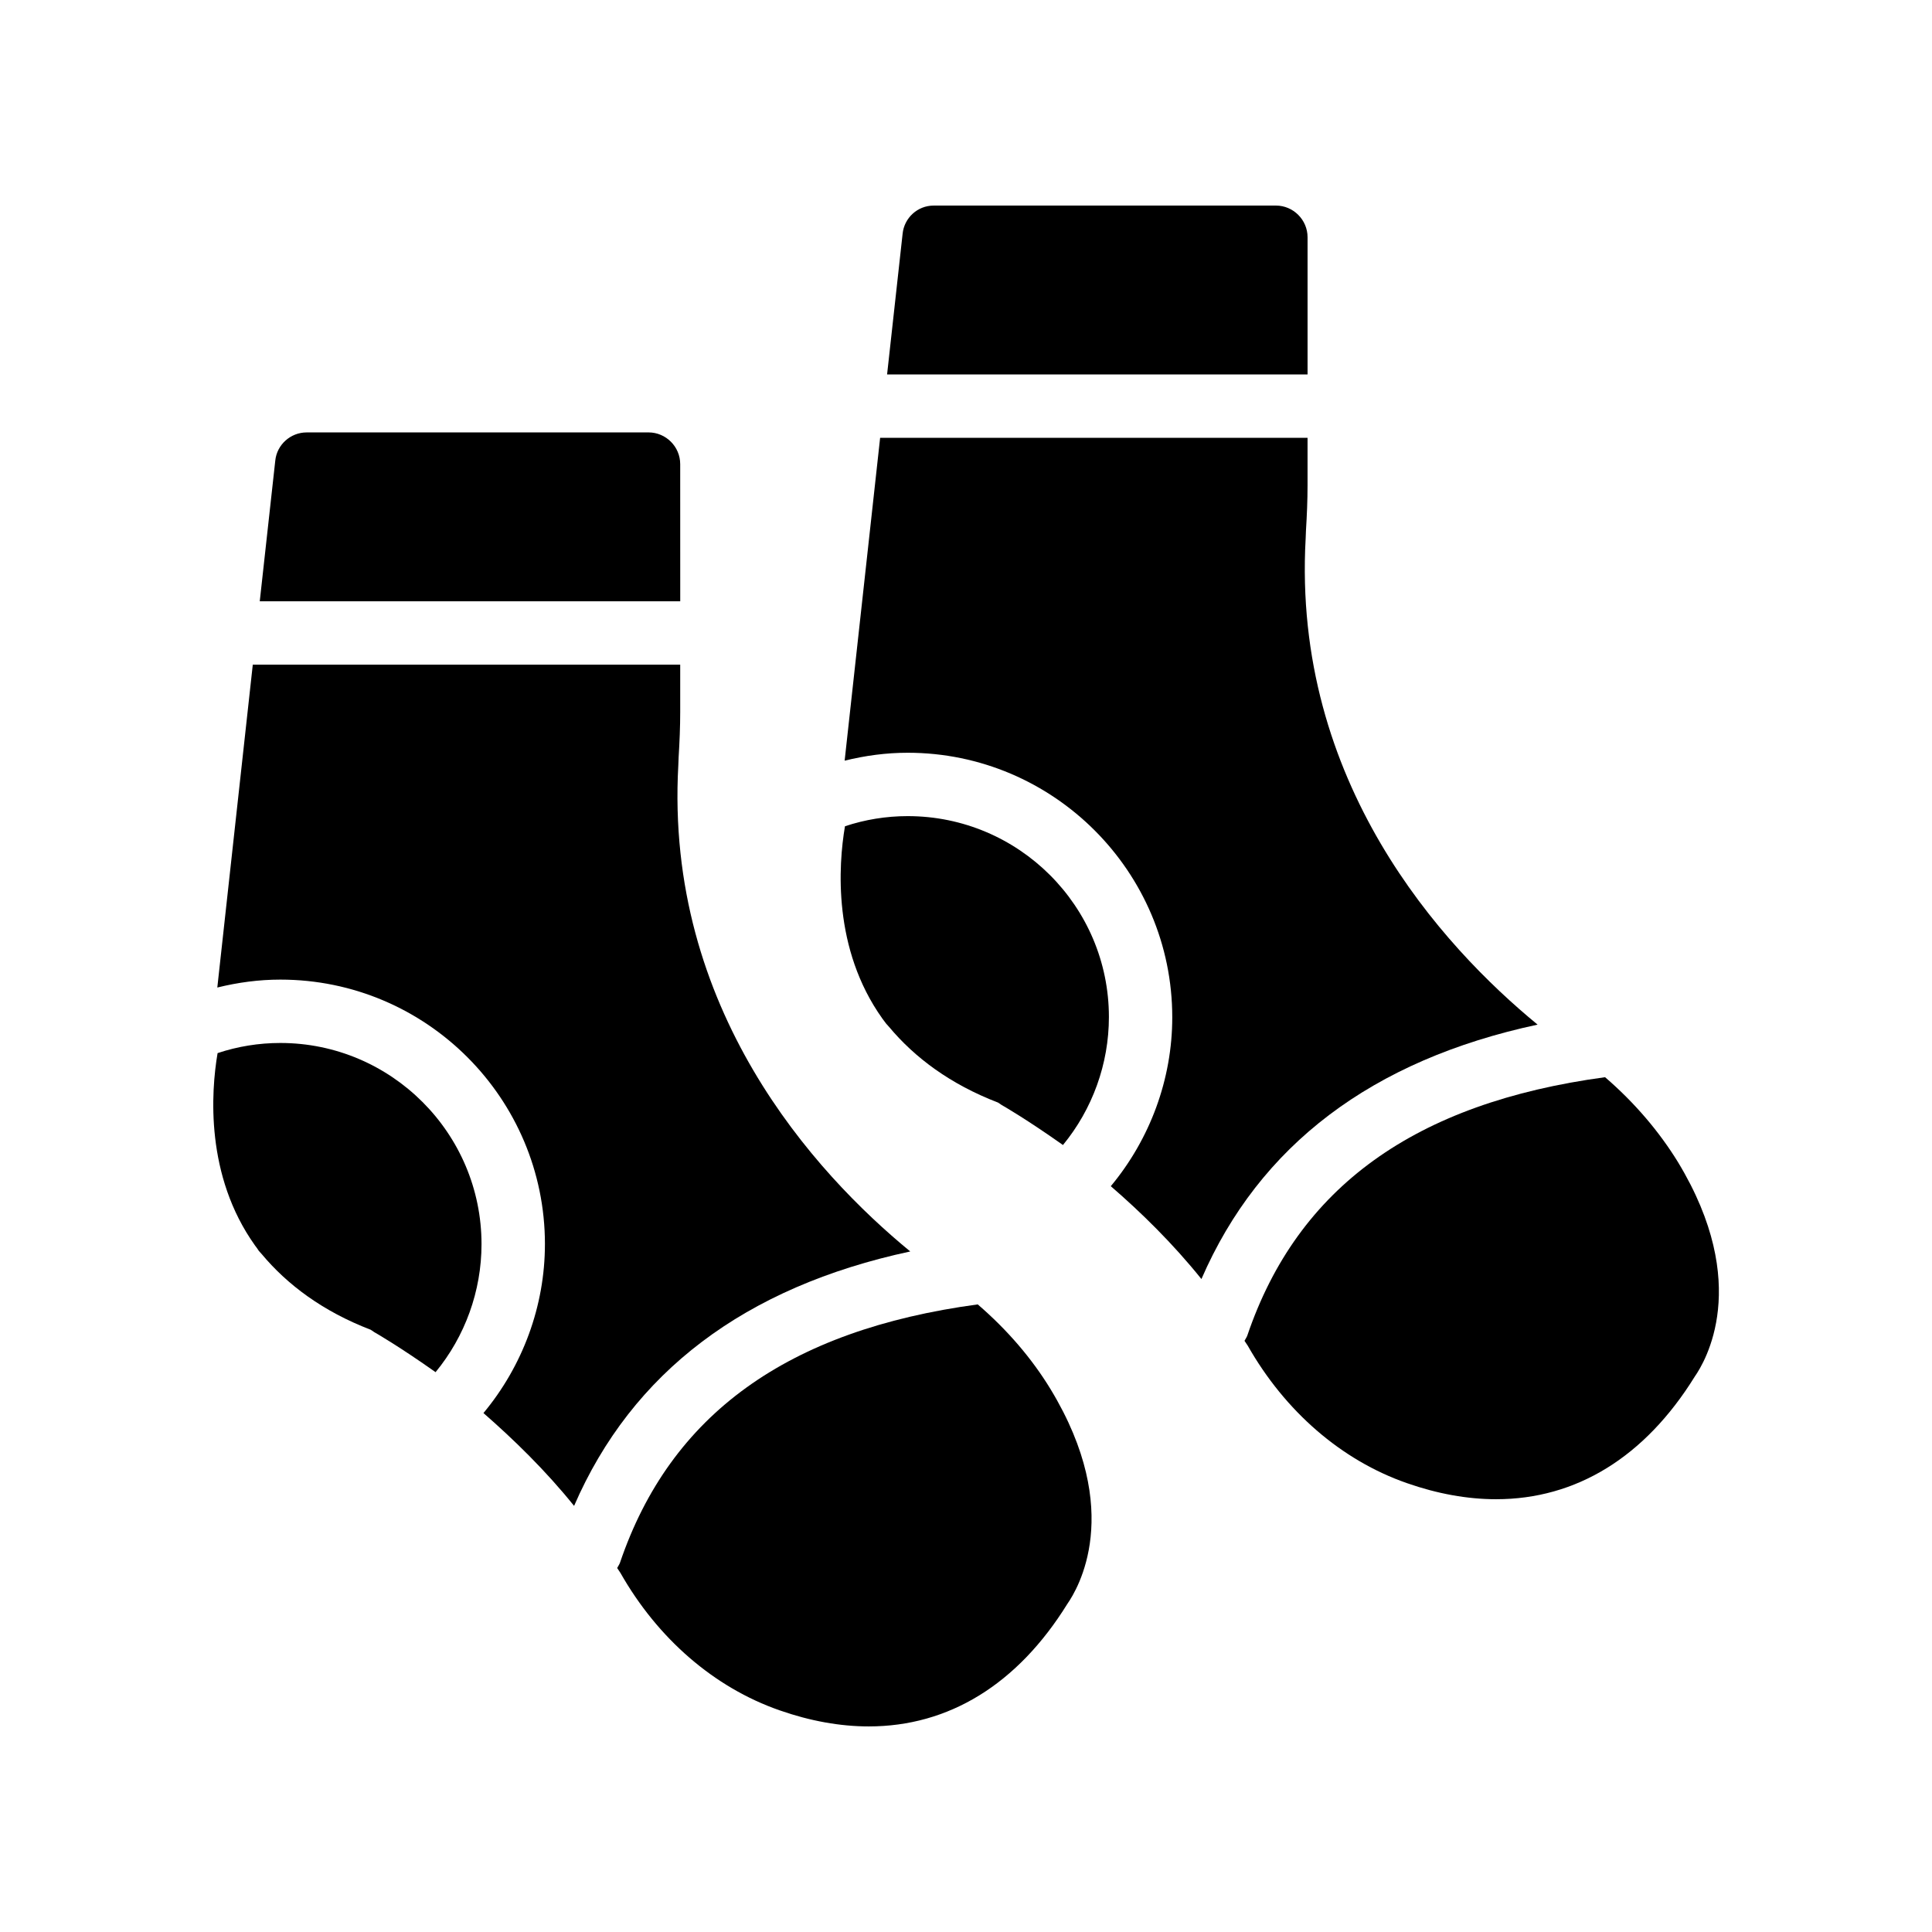 <?xml version="1.0" encoding="UTF-8"?>
<!-- Uploaded to: ICON Repo, www.svgrepo.com, Generator: ICON Repo Mixer Tools -->
<svg fill="#000000" width="800px" height="800px" version="1.1" viewBox="144 144 512 512" xmlns="http://www.w3.org/2000/svg">
 <g>
  <path d="m391.43 198.48c-4.281 0-7.809 3.273-8.23 7.473l-4.113 37.281h111.43v-36.359c0-4.617-3.777-8.398-8.398-8.398z"/>
  <path d="m384.55 360.28c-5.711 0-11.336 0.922-16.625 2.688-1.762 10.328-3.273 32.496 9.91 50.969 0.336 0.418 0.672 0.922 1.008 1.344 0.25 0.25 0.504 0.586 0.754 0.84 6.801 8.145 16.207 15.199 28.887 20.07 0.168 0.082 0.504 0.336 0.754 0.504 0.082 0.082 0.168 0.082 0.25 0.168 0.336 0.168 6.719 3.863 16.207 10.578 7.809-9.488 12.176-21.496 12.176-33.922 0-29.391-23.93-53.238-53.32-53.238z"/>
  <path d="m462.39 482.96c15.367-35.434 45.176-58.023 89.09-67.426-25.359-20.824-65.074-64.234-61.465-128.89l0.082-2.098c0.25-4.031 0.418-7.977 0.418-12.008v-12.512l-113.27-0.004-9.406 85.562c5.457-1.344 11-2.098 16.711-2.098 38.625 0 70.113 31.488 70.113 70.113 0 16.375-5.879 32.242-16.289 44.754 8.062 6.969 16.457 15.199 24.016 24.605z"/>
  <path d="m569.36 429.47c-50.383 6.801-81.449 29.137-94.801 68.434-0.168 0.504-0.504 0.922-0.754 1.426 0.25 0.418 0.586 0.84 0.84 1.258 9.91 17.465 24.855 30.398 42.152 36.441 8.145 2.856 16.121 4.281 23.68 4.281 21.16 0 39.383-11.082 52.648-32.496 2.688-3.863 15.199-24.434-4.449-56.848-4.957-8.055-11.426-15.695-19.316-22.496z"/>
  <path d="m324.26 266.99c0-4.617-3.777-8.398-8.398-8.398l-90.598 0.004c-4.281 0-7.894 3.273-8.312 7.473l-4.113 37.281h111.43z"/>
  <path d="m212.58 475.48c0.25 0.25 0.504 0.586 0.754 0.84 6.801 8.145 16.207 15.199 28.887 20.07 0.168 0.082 0.504 0.336 0.754 0.504 0.082 0.082 0.168 0.082 0.25 0.168 0.336 0.168 6.719 3.863 16.207 10.578 7.809-9.488 12.176-21.496 12.176-33.922 0-29.391-23.93-53.32-53.32-53.32-5.711 0-11.336 0.922-16.625 2.688-1.762 10.328-3.273 32.496 9.91 50.969 0.418 0.504 0.672 0.922 1.008 1.426z"/>
  <path d="m288.41 473.72c0 16.375-5.879 32.242-16.289 44.754 7.977 6.969 16.457 15.199 24.016 24.602 15.367-35.434 45.258-58.023 89.09-67.426-25.359-20.824-65.074-64.234-61.465-128.89l0.082-2.098c0.25-4.031 0.418-7.977 0.418-12.008v-12.512h-113.27l-9.402 85.562c5.457-1.344 11-2.098 16.711-2.098 38.707 0 70.113 31.488 70.113 70.113z"/>
  <path d="m403.11 489.68c-50.383 6.801-81.449 29.137-94.801 68.434-0.168 0.504-0.504 0.922-0.754 1.426 0.25 0.418 0.586 0.84 0.84 1.258 9.91 17.465 24.855 30.398 42.152 36.441 8.145 2.856 16.121 4.281 23.68 4.281 21.16 0 39.383-11.082 52.648-32.496 2.688-3.863 15.199-24.434-4.449-56.848-4.957-8.137-11.422-15.695-19.316-22.496z"/>
 </g>
</svg>